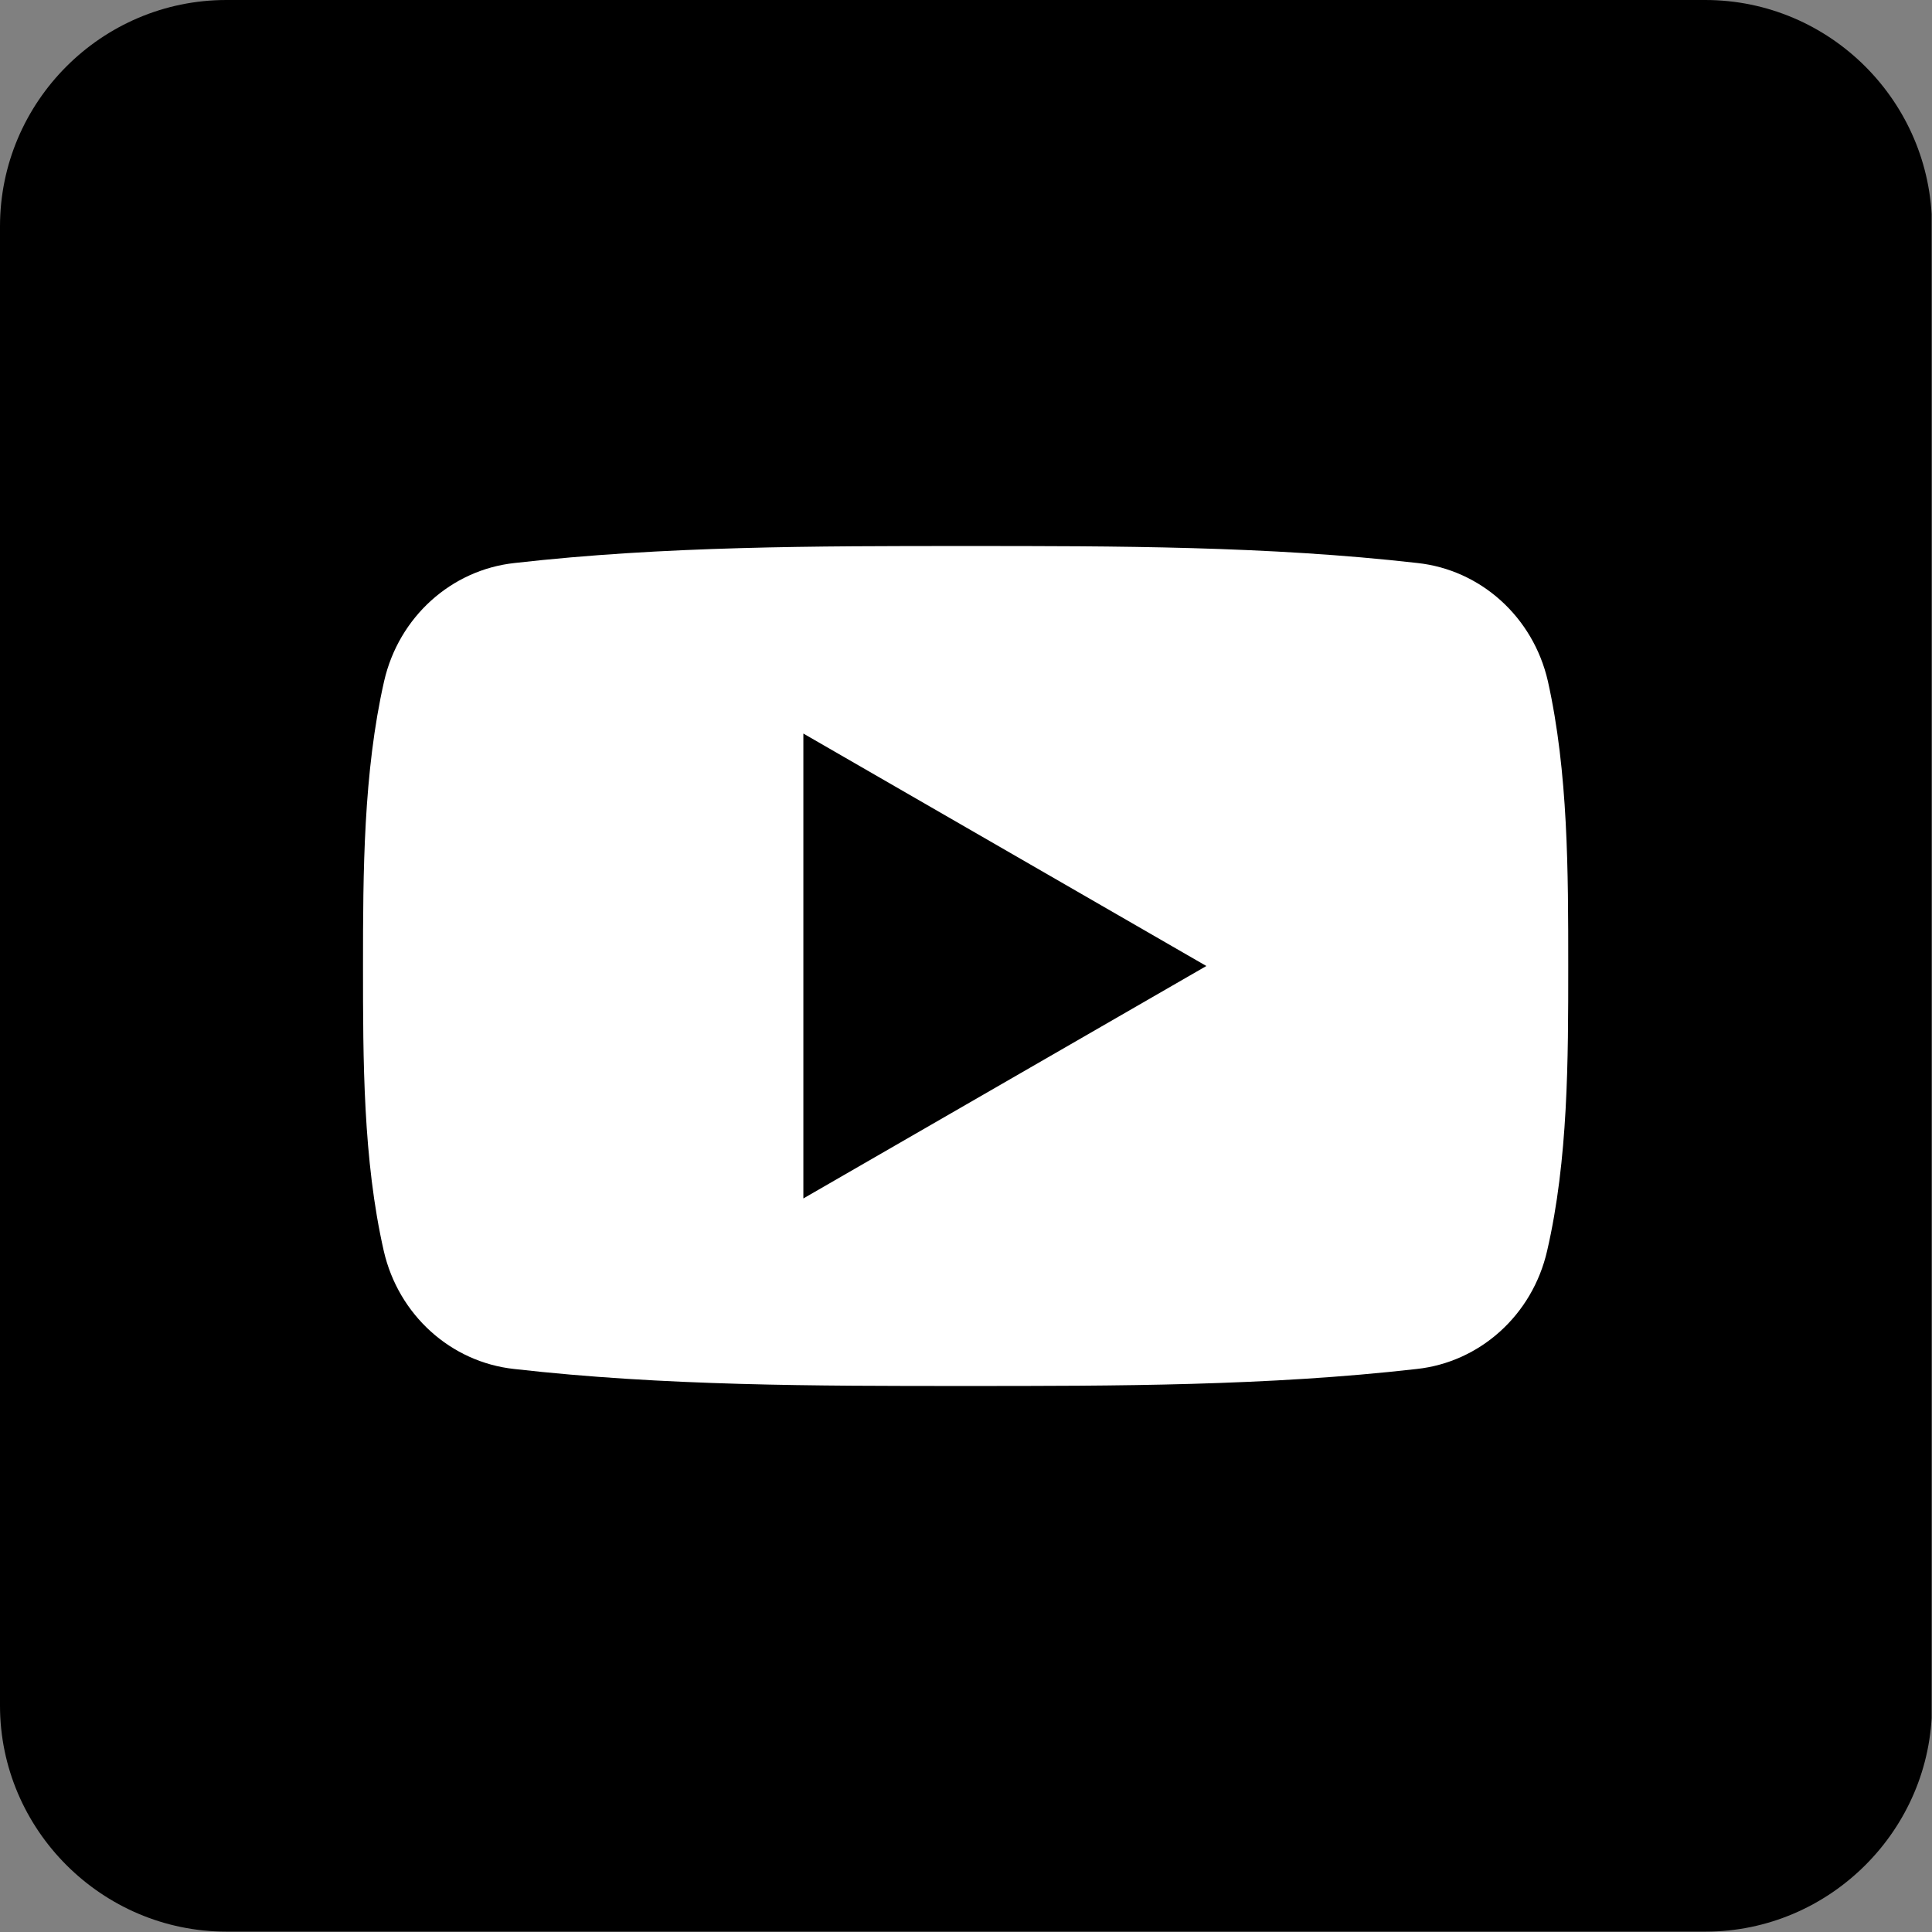 <?xml version="1.0" encoding="utf-8"?>
<!-- Generator: Adobe Illustrator 28.1.0, SVG Export Plug-In . SVG Version: 6.00 Build 0)  -->
<svg version="1.1" id="レイヤー_1" focusable="false"
	 xmlns="http://www.w3.org/2000/svg" xmlns:xlink="http://www.w3.org/1999/xlink" x="0px" y="0px" viewBox="0 0 512 512"
	 style="enable-background:new 0 0 512 512;" xml:space="preserve">
<rect x="0" y="0" width="512" height="512" fill="#808080" stroke="none"/>
<style type="text/css">
	.st0{clip-path:url(#SVGID_00000129891174217864226330000010950325182223607463_);}
	.st1{fill-rule:evenodd;clip-rule:evenodd;fill:#FFFFFF;}
</style>
<g>
	<g>
		<defs>
			<path id="SVGID_1_" d="M451.9,0H60c-33.1,0-60,27-60,60v392c0,32.9,27,59.9,60,59.9h209.3h88.6H452c32.9,0,60-27,60-60V60
				C511.9,27,485,0,451.9,0z"/>
		</defs>
		<clipPath id="SVGID_00000032637921501847780960000009067324215699564696_">
			<use xlink:href="#SVGID_1_"  style="overflow:visible;"/>
		</clipPath>
		<g style="clip-path:url(#SVGID_00000032637921501847780960000009067324215699564696_);">
			<rect x="-0.1" width="512" height="512"/>
			<g>
				<path class="st1" d="M415.6,256c0,24.9,0,51.3-5.6,75.5c-3.9,17-17.8,29.5-34.6,31.3c-39.5,4.5-79.6,4.5-119.5,4.5
					s-80,0-119.6-4.5c-16.8-1.8-30.7-14.3-34.6-31.3c-5.5-24.2-5.5-50.6-5.5-75.5s0.1-51.3,5.6-75.5c3.9-17,17.8-29.5,34.6-31.3
					c39.6-4.5,79.7-4.5,119.6-4.5c39.9,0,80,0,119.6,4.5c16.8,1.8,30.7,14.3,34.6,31.3C415.6,204.7,415.6,231.1,415.6,256"/>
				<polygon points="212.9,194.4 319.7,256 212.9,317.6 				"/>
			</g>
		</g>
	</g>
</g>
</svg>
